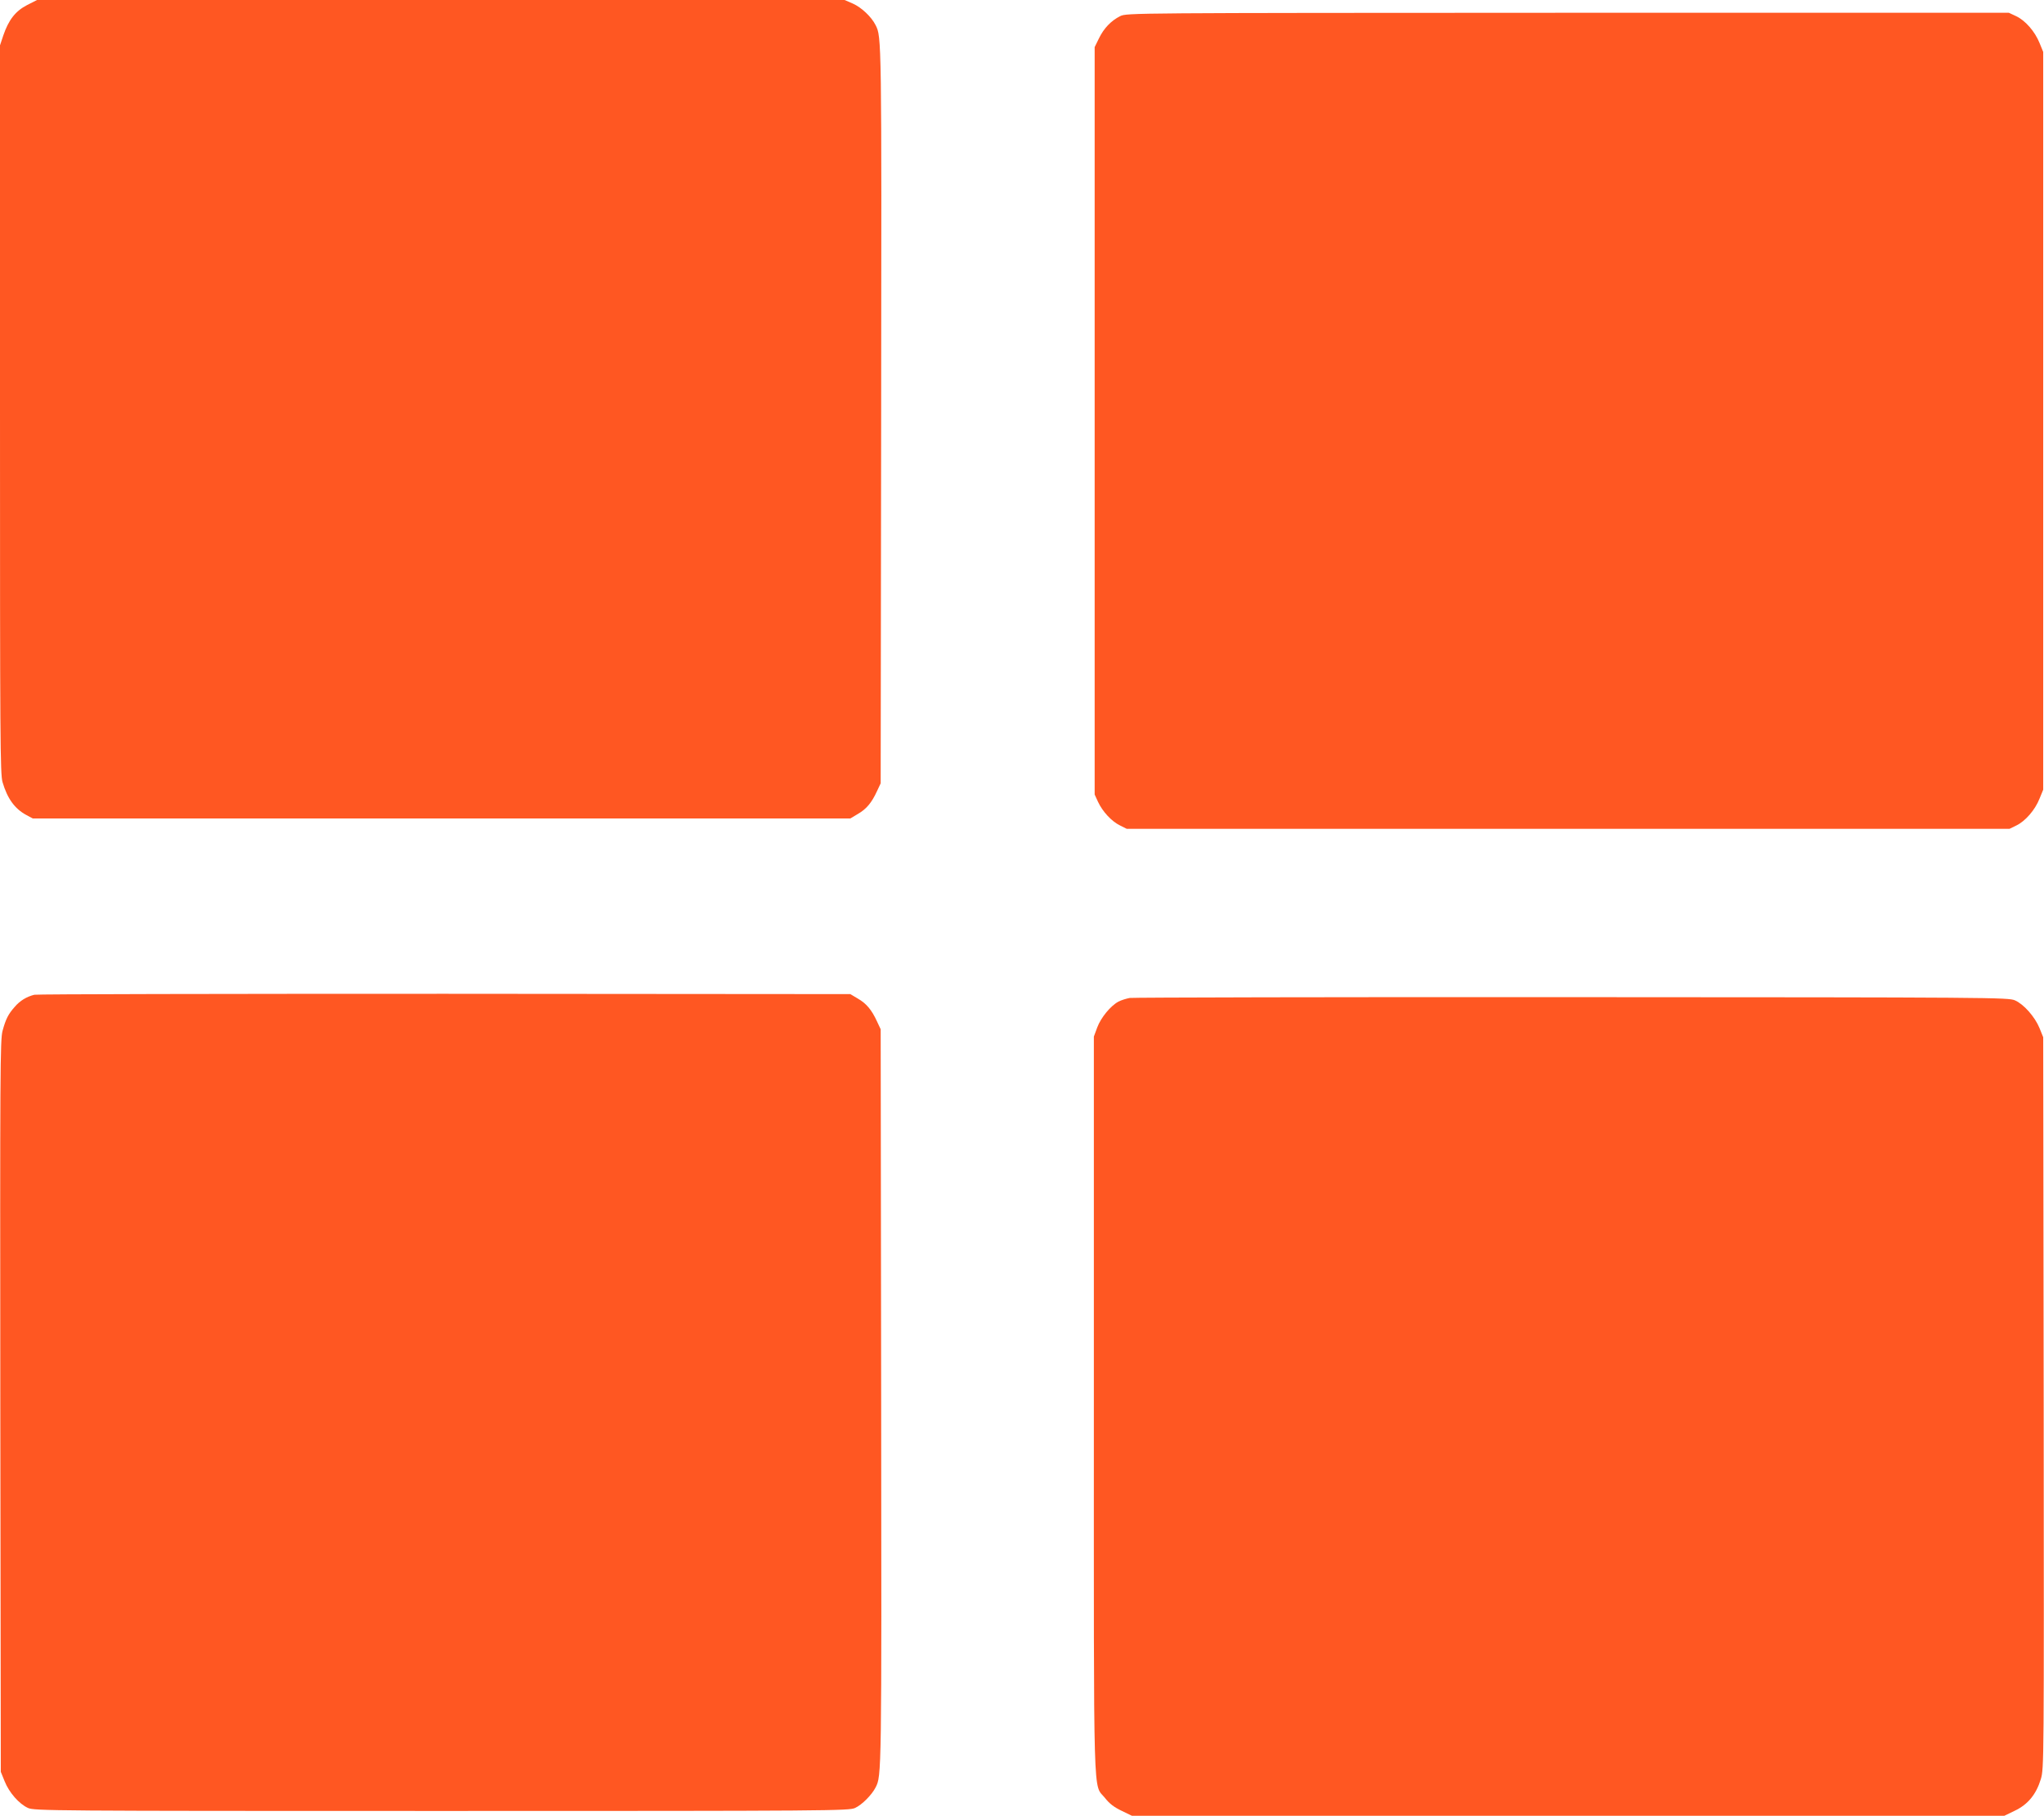 <?xml version="1.0" standalone="no"?>
<!DOCTYPE svg PUBLIC "-//W3C//DTD SVG 20010904//EN"
 "http://www.w3.org/TR/2001/REC-SVG-20010904/DTD/svg10.dtd">
<svg version="1.0" xmlns="http://www.w3.org/2000/svg"
 width="1280pt" height="1137pt" viewBox="0 0 1280 1137"
 preserveAspectRatio="xMidYMid meet">
<g transform="translate(0,1137) scale(0.1,-0.1)"
fill="#ff5722" stroke="none">
<path d="M169 11338 c-73 -38 -115 -93 -148 -189 l-21 -63 0 -2279 c0 -2074 1
-2284 16 -2335 30 -102 76 -166 148 -205 l41 -22 2560 0 2560 0 47 28 c54 31
87 71 120 143 l23 49 3 2305 c3 2371 3 2369 -35 2443 -26 52 -88 110 -141 134
l-53 23 -2528 0 -2529 0 -63 -32z"/>
<path d="M7015 11269 c-56 -28 -102 -75 -133 -139 l-27 -55 0 -2340 0 -2340
21 -46 c29 -62 86 -123 138 -148 l42 -21 2764 0 2764 0 43 21 c56 27 117 97
145 168 l23 56 0 2310 0 2310 -23 56 c-29 72 -89 141 -147 168 l-45 21 -2762
0 c-2735 -1 -2763 -1 -2803 -21z"/>
<path d="M215 5141 c-48 -12 -90 -37 -123 -76 -40 -45 -56 -76 -76 -150 -15
-55 -16 -249 -14 -2350 l3 -2290 24 -59 c28 -71 91 -142 146 -167 38 -18 142
-19 2590 -19 2446 0 2552 1 2590 19 42 19 104 81 128 128 38 74 38 72 35 2443
l-3 2305 -23 49 c-33 72 -66 112 -120 143 l-47 28 -2540 2 c-1397 0 -2553 -2
-2570 -6z"/>
<path d="M7075 5121 c-22 -4 -54 -14 -71 -23 -49 -26 -110 -100 -133 -162
l-21 -57 0 -2308 c0 -2569 -6 -2364 70 -2460 28 -36 58 -58 104 -80 l64 -31
2732 0 2732 0 64 31 c83 39 135 103 164 198 20 68 20 82 18 2357 l-3 2289 -23
57 c-29 71 -99 150 -154 174 -42 18 -134 19 -2773 20 -1501 1 -2748 -2 -2770
-5z"/>
</g>
</svg>

